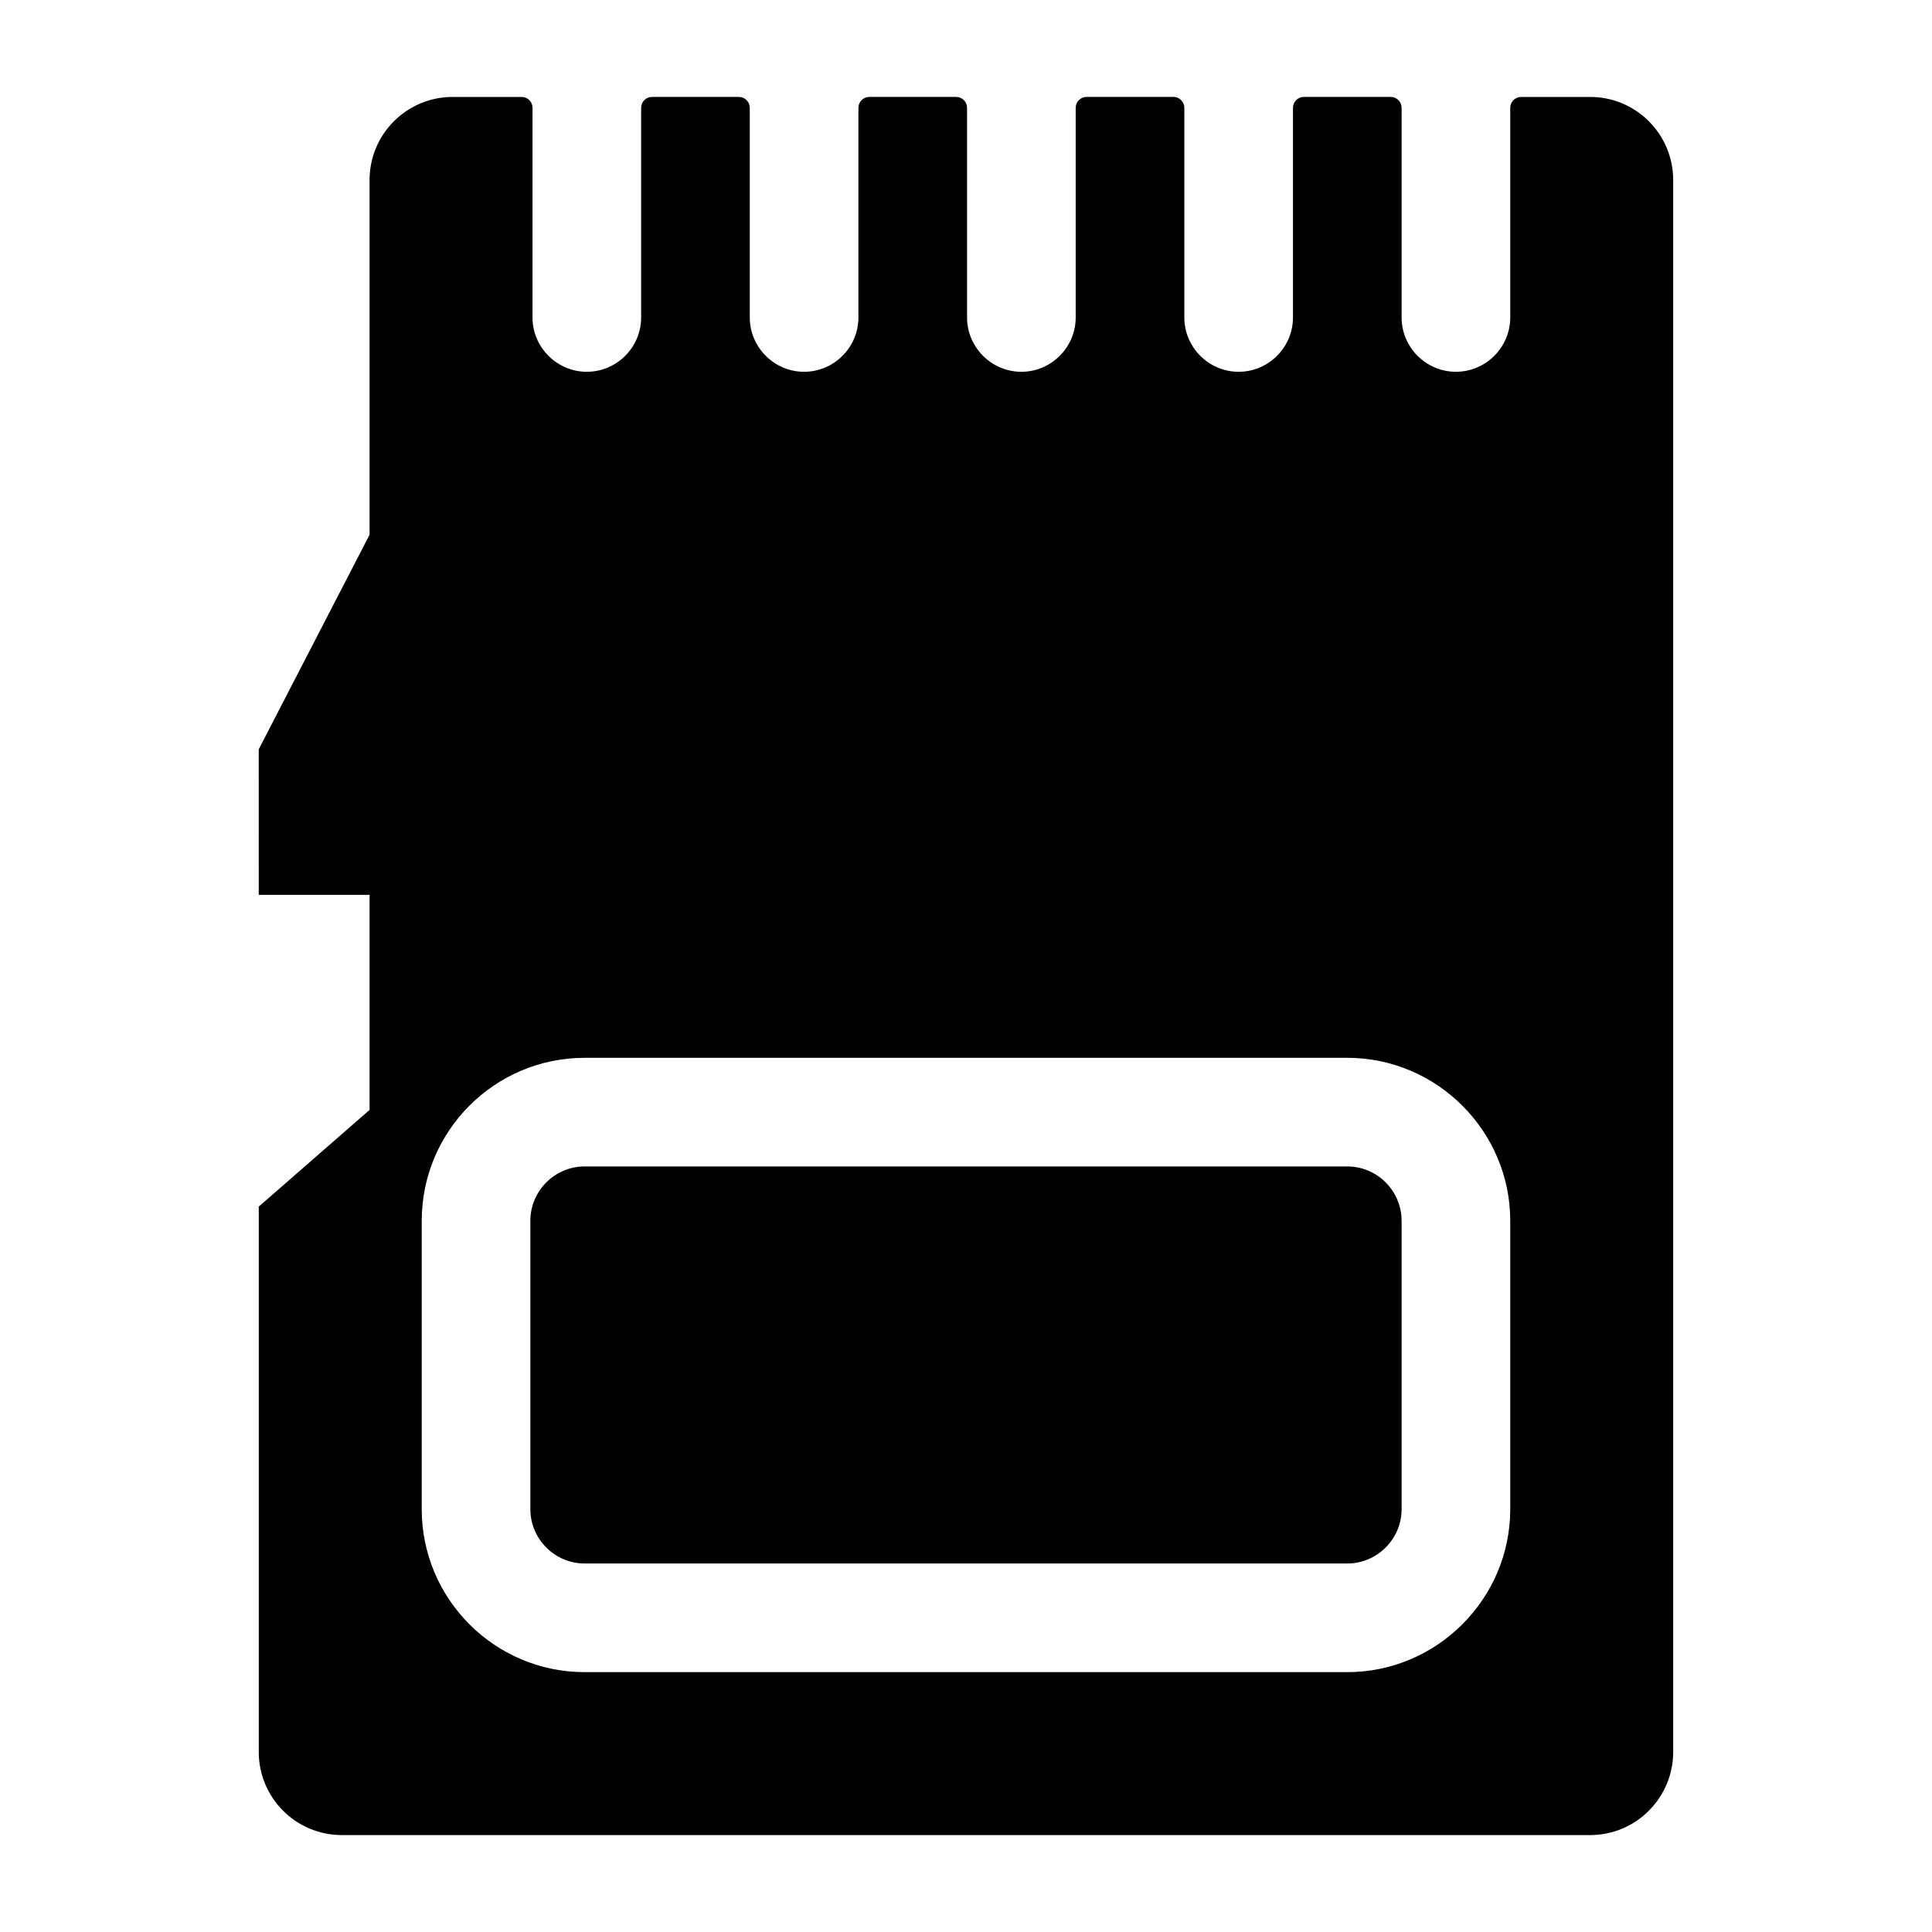 <?xml version="1.0" encoding="UTF-8"?>
<!-- Uploaded to: SVG Repo, www.svgrepo.com, Generator: SVG Repo Mixer Tools -->
<svg fill="#000000" width="800px" height="800px" version="1.1" viewBox="144 144 512 512" xmlns="http://www.w3.org/2000/svg">
 <g>
  <path d="m515.44 467.51v76.434c0 7.918-6.477 14.395-14.395 14.395l-202.1 0.004c-7.918 0-14.395-6.477-14.395-14.395v-76.434c0-7.918 6.477-14.395 14.395-14.395h202.1c7.914-0.004 14.391 6.473 14.391 14.391z"/>
  <path d="m565.39 169.69h-18.281c-1.582 0-2.879 1.297-2.879 2.879v55.562c0 7.918-6.477 14.395-14.395 14.395-7.918 0-14.395-6.477-14.395-14.395v-55.566c0-1.582-1.297-2.879-2.879-2.879h-23.031c-1.582 0-2.879 1.297-2.879 2.879v55.566c0 7.918-6.477 14.395-14.395 14.395-7.918 0-14.395-6.477-14.395-14.395v-55.566c0-1.582-1.297-2.879-2.879-2.879h-23.031c-1.582 0-2.879 1.297-2.879 2.879v55.566c0 7.918-6.477 14.395-14.395 14.395-7.918 0-14.395-6.477-14.395-14.395v-55.566c0-1.582-1.297-2.879-2.879-2.879h-23.031c-1.582 0-2.879 1.297-2.879 2.879v55.566c0 7.918-6.477 14.395-14.395 14.395-7.918 0-14.395-6.477-14.395-14.395v-55.566c0-1.582-1.297-2.879-2.879-2.879h-23.031c-1.582 0-2.879 1.297-2.879 2.879v55.566c0 7.918-6.477 14.395-14.395 14.395-7.918 0-14.395-6.477-14.395-14.395v-55.566c0-1.582-1.293-2.875-2.879-2.875h-18.281c-12.234 0-22.023 9.934-22.023 22.023v93.996l-29.367 56.859 0.004 38.574h29.367v57l-29.367 25.621v144.52c0 12.098 9.789 22.031 22.023 22.031h330.79c12.234 0 22.023-9.934 22.023-22.023v-416.58c0-12.094-9.785-22.023-22.023-22.023zm-21.16 374.26c0 23.75-19.434 43.184-43.184 43.184h-202.1c-23.895 0-43.184-19.434-43.184-43.184v-76.434c0-23.75 19.289-43.184 43.184-43.184h202.1c23.75 0 43.184 19.434 43.184 43.184z"/>
 </g>
</svg>